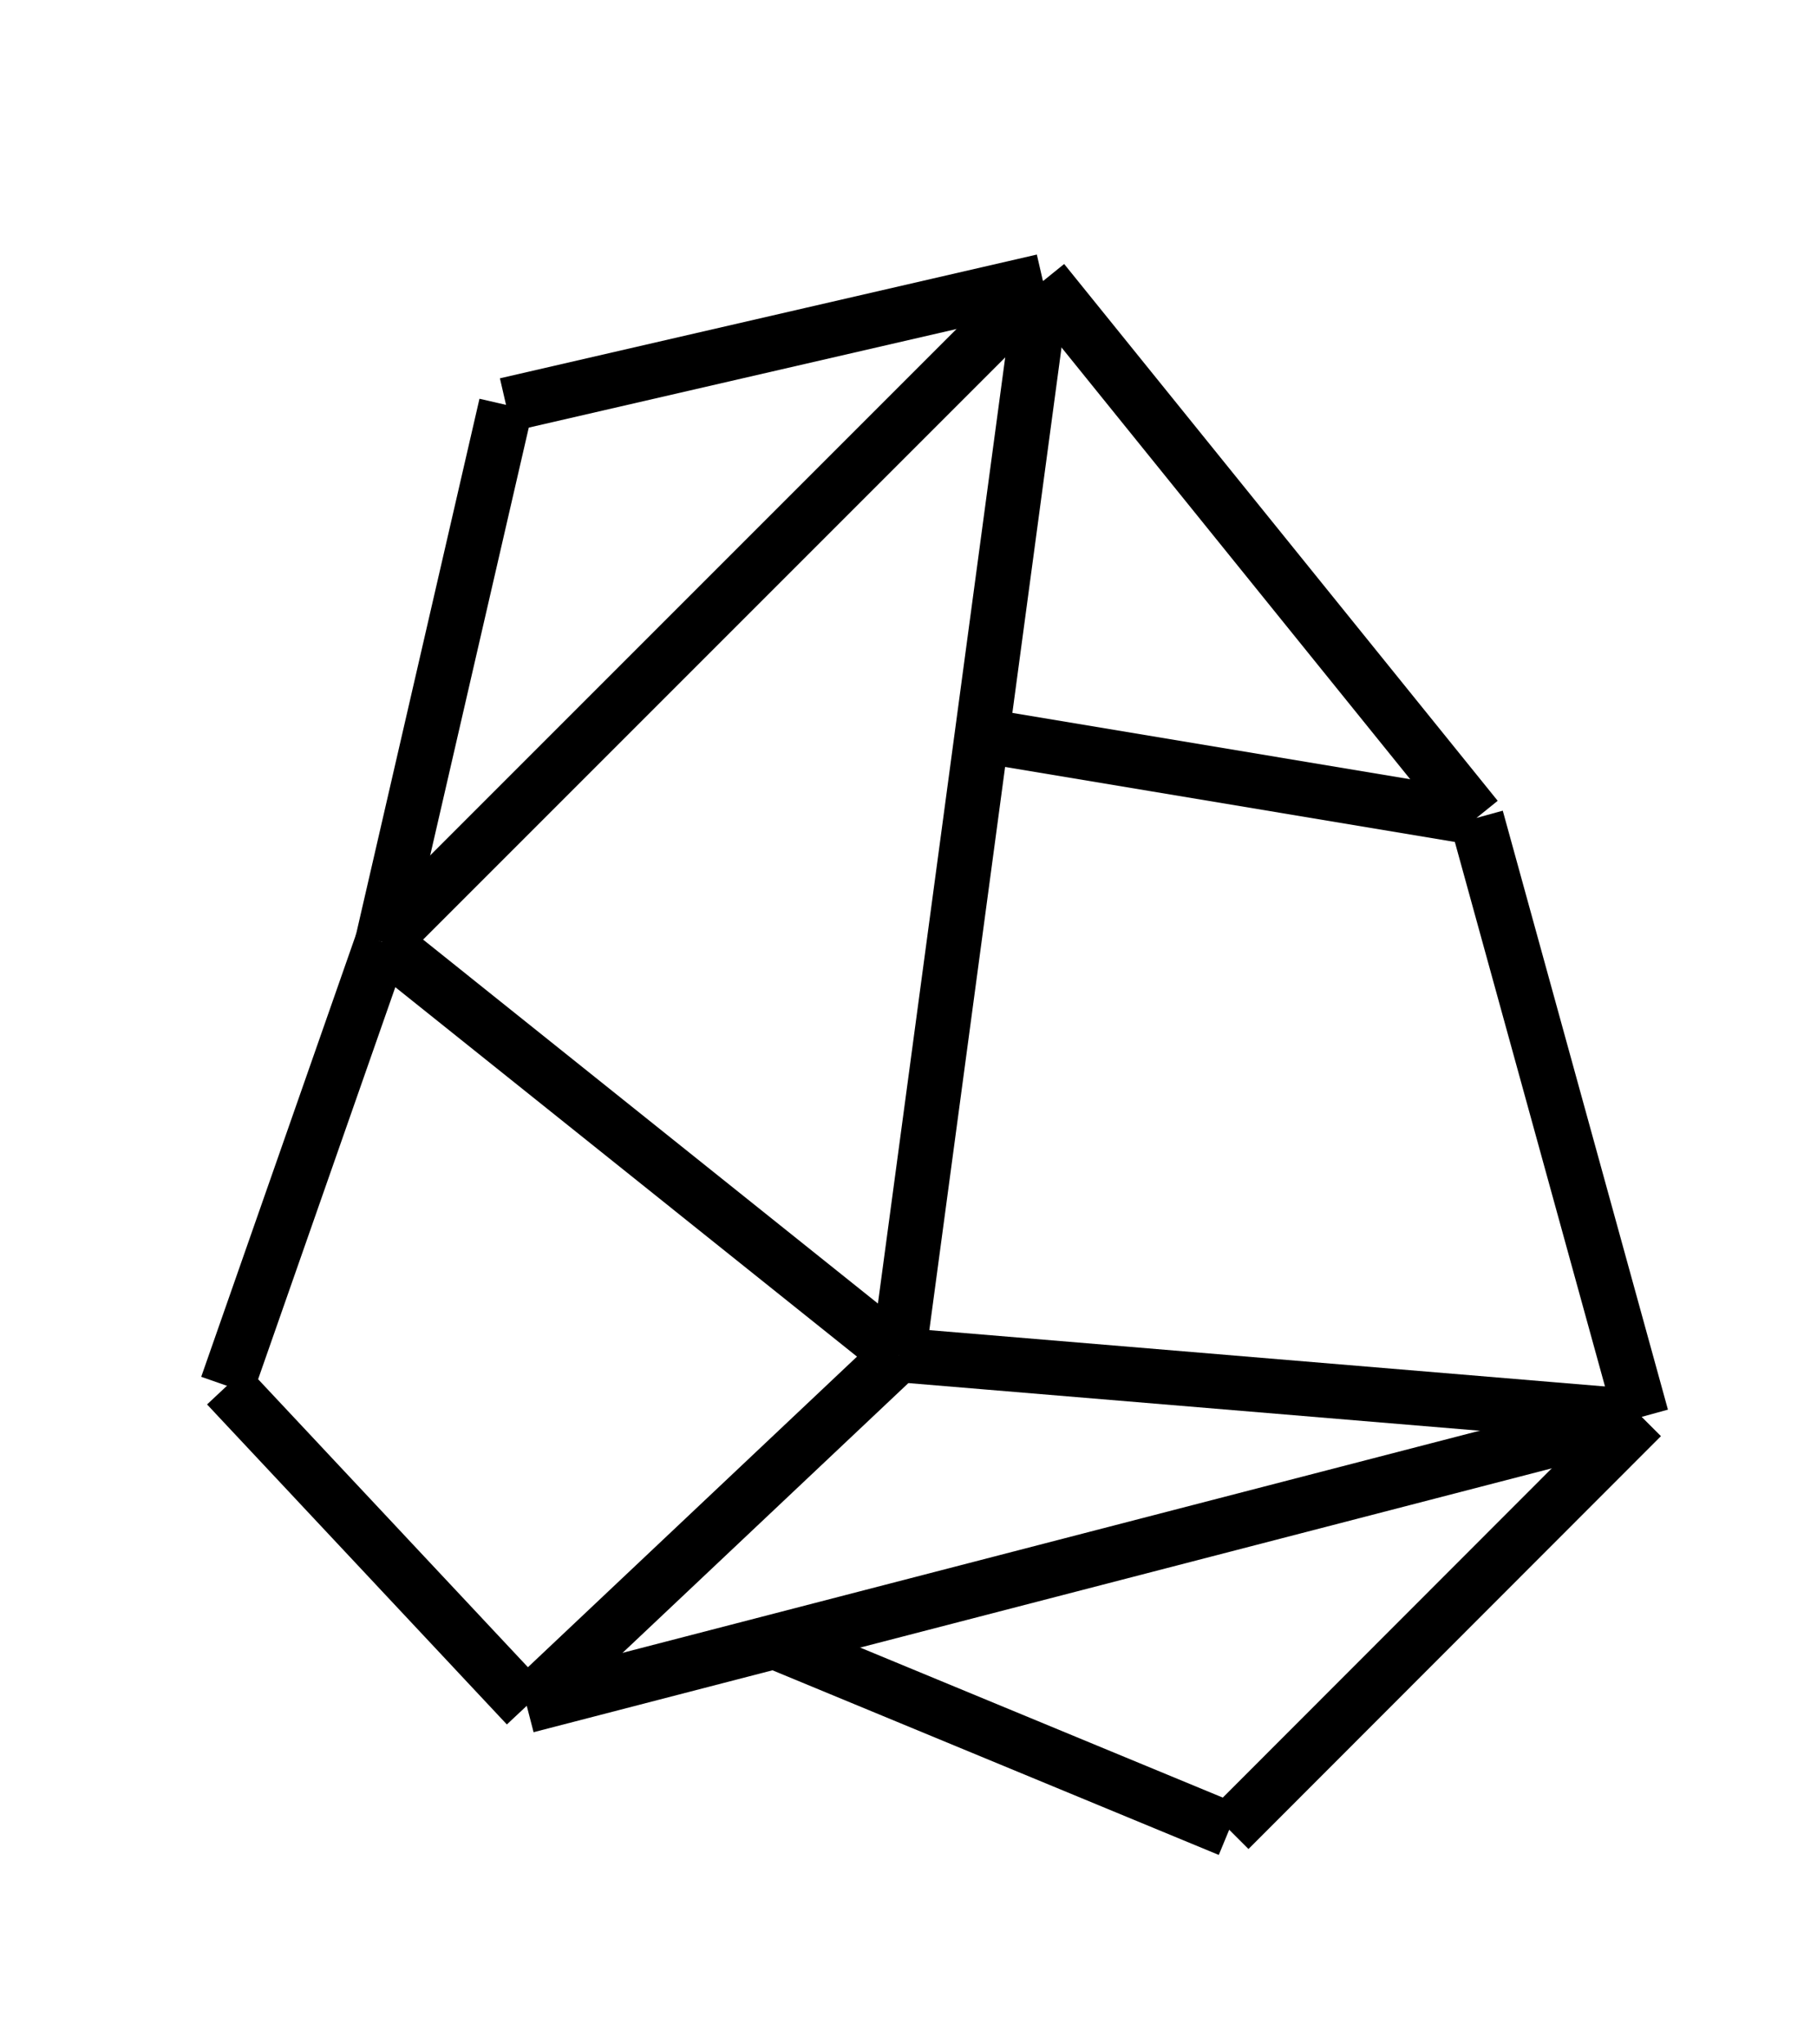 <?xml version="1.0" encoding="utf-8"?>
<!-- Generator: Adobe Illustrator 24.3.0, SVG Export Plug-In . SVG Version: 6.00 Build 0)  -->
<svg version="1.1" id="Calque_1" xmlns="http://www.w3.org/2000/svg" xmlns:xlink="http://www.w3.org/1999/xlink" x="0px" y="0px"
	 viewBox="0 0 100 112.5" style="enable-background:new 0 0 100 112.5;" xml:space="preserve">
<style type="text/css">
	.st0{fill:none;stroke:#000000;stroke-width:3;stroke-miterlimit:10;}
</style>
<line class="st0" x1="57.4" y1="15.47" x2="21.04" y2="51.83"/>
<line class="st0" x1="21.04" y1="51.83" x2="49.45" y2="74.56"/>
<line class="st0" x1="57.4" y1="15.47" x2="49.45" y2="74.56"/>
<line class="st0" x1="57.4" y1="15.47" x2="81.26" y2="45.01"/>
<line class="st0" x1="54.03" y1="40.47" x2="81.26" y2="45.01"/>
<line class="st0" x1="49.45" y1="74.56" x2="90.35" y2="77.97"/>
<line class="st0" x1="81.26" y1="45.01" x2="90.35" y2="77.97"/>
<line class="st0" x1="49.45" y1="74.56" x2="28.99" y2="93.87"/>
<line class="st0" x1="90.35" y1="77.97" x2="28.99" y2="93.87"/>
<line class="st0" x1="12.49" y1="76.26" x2="28.99" y2="93.87"/>
<line class="st0" x1="21.04" y1="51.83" x2="12.49" y2="76.26"/>
<line class="st0" x1="21.04" y1="51.83" x2="27.85" y2="22.28"/>
<line class="st0" x1="57.4" y1="15.47" x2="27.85" y2="22.28"/>
<line class="st0" x1="42.63" y1="90.34" x2="67.65" y2="100.69"/>
<line class="st0" x1="90.35" y1="77.97" x2="67.65" y2="100.69"/>
</svg>
